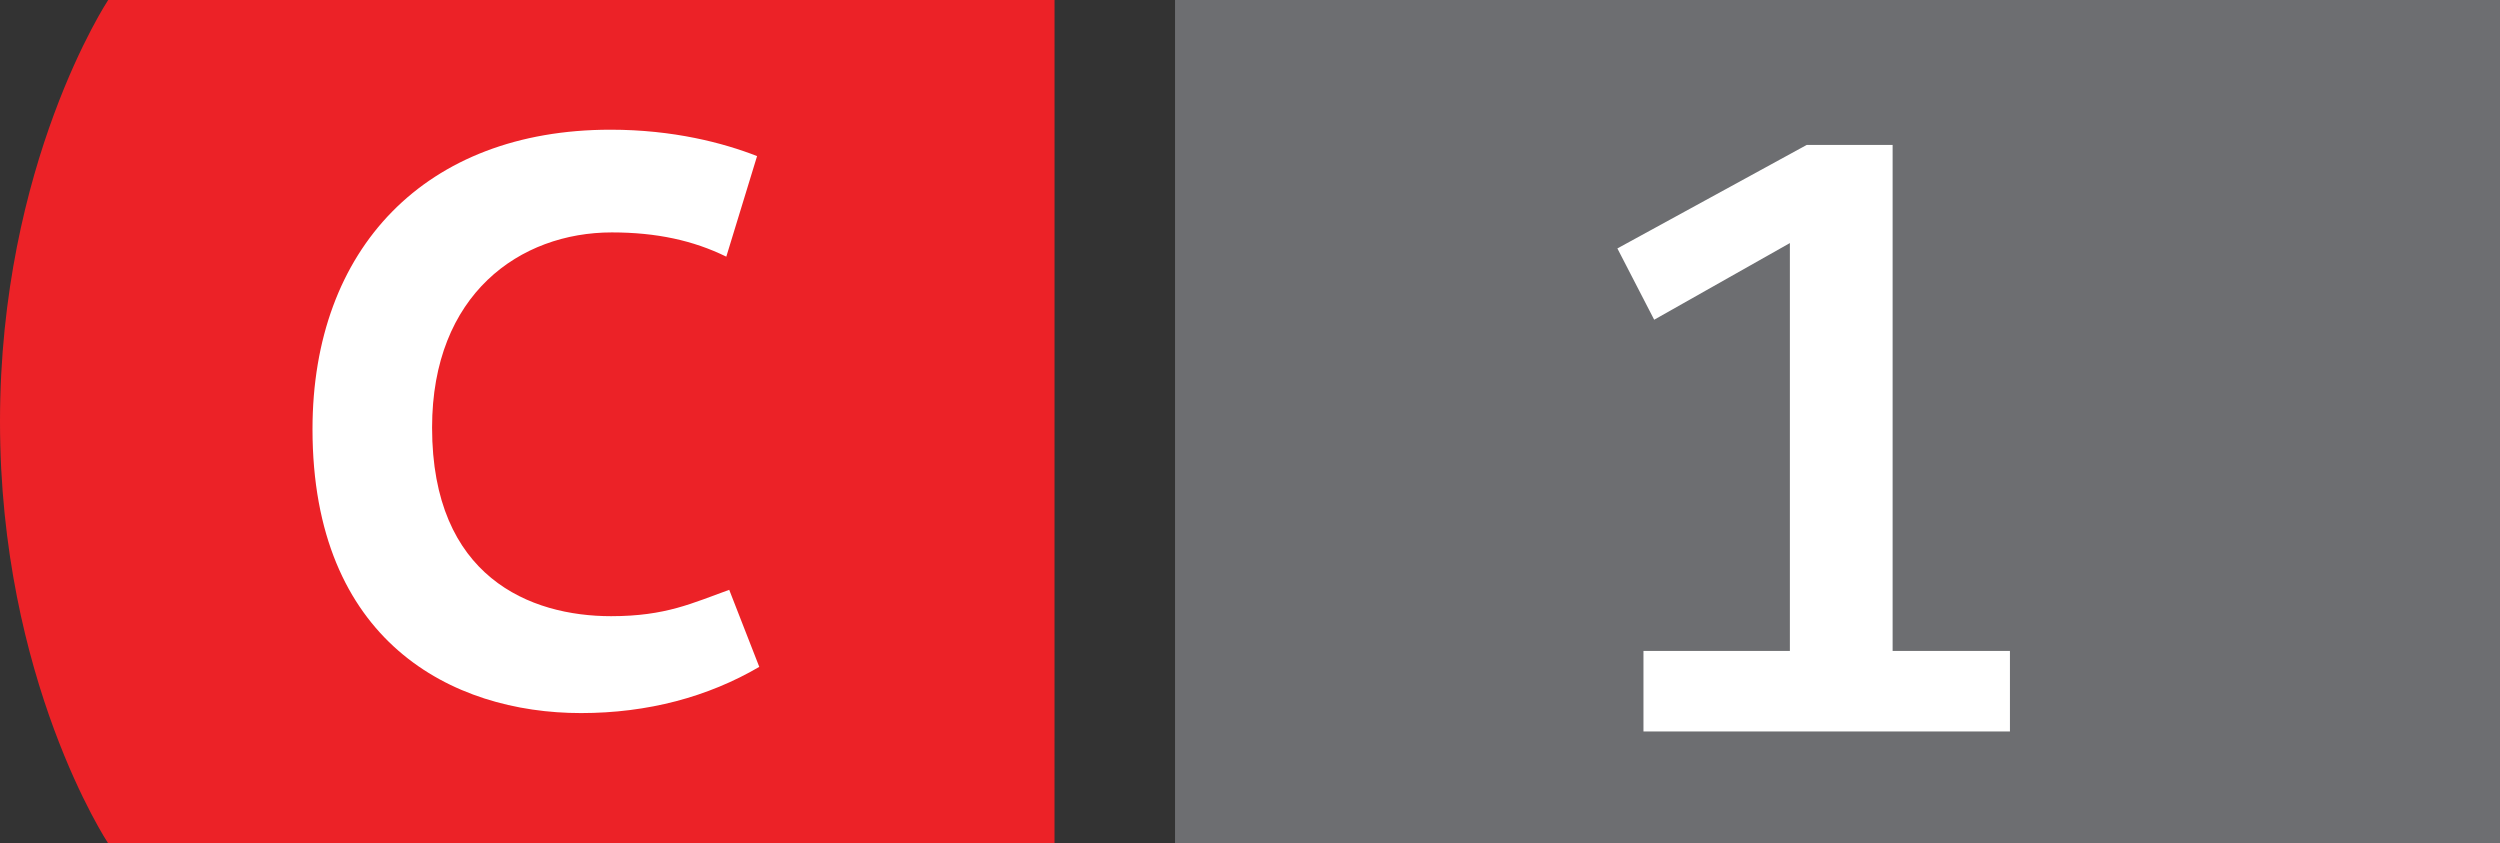 <?xml version="1.0" encoding="UTF-8"?> <svg xmlns="http://www.w3.org/2000/svg" viewBox="0 0 83 28"><rect x="0" y="0" width="83" height="28" fill="#333333" stroke="none"/><g><g><path d="M35.011 0h-31.419s-3.592 5.425-3.592 14c0 8.577 3.592 14 3.592 14h31.418" fill="#EC2227"></path><path d="M20.266 4.306c2.093 0 3.75.439 4.869.876l-1.022 3.339c-1.094-.537-2.315-.805-3.801-.805-3.045 0-5.967 2.047-5.967 6.48 0 4.97 3.263 6.261 5.943 6.261 1.828 0 2.702-.439 3.922-.875l.998 2.558c-1.704.997-3.702 1.534-5.918 1.534-4.29 0-8.915-2.388-8.915-9.427.001-5.993 3.749-9.941 9.891-9.941z" fill="#fff"></path></g><path fill="#6D6E71" d="M39.011 0h44.8v28h-44.8z"></path><path d="M54.563 24.284v-2.673h4.861v-13.541l-4.505 2.545-1.222-2.367 6.287-3.437h2.851v16.8h3.895v2.673h-12.167z" fill="#fff"></path><path d="M.472 26.864h-.004l-.226.122-.034-.134.284-.151h.15v1.299h-.17v-1.136z" fill="none"></path></g></svg> 